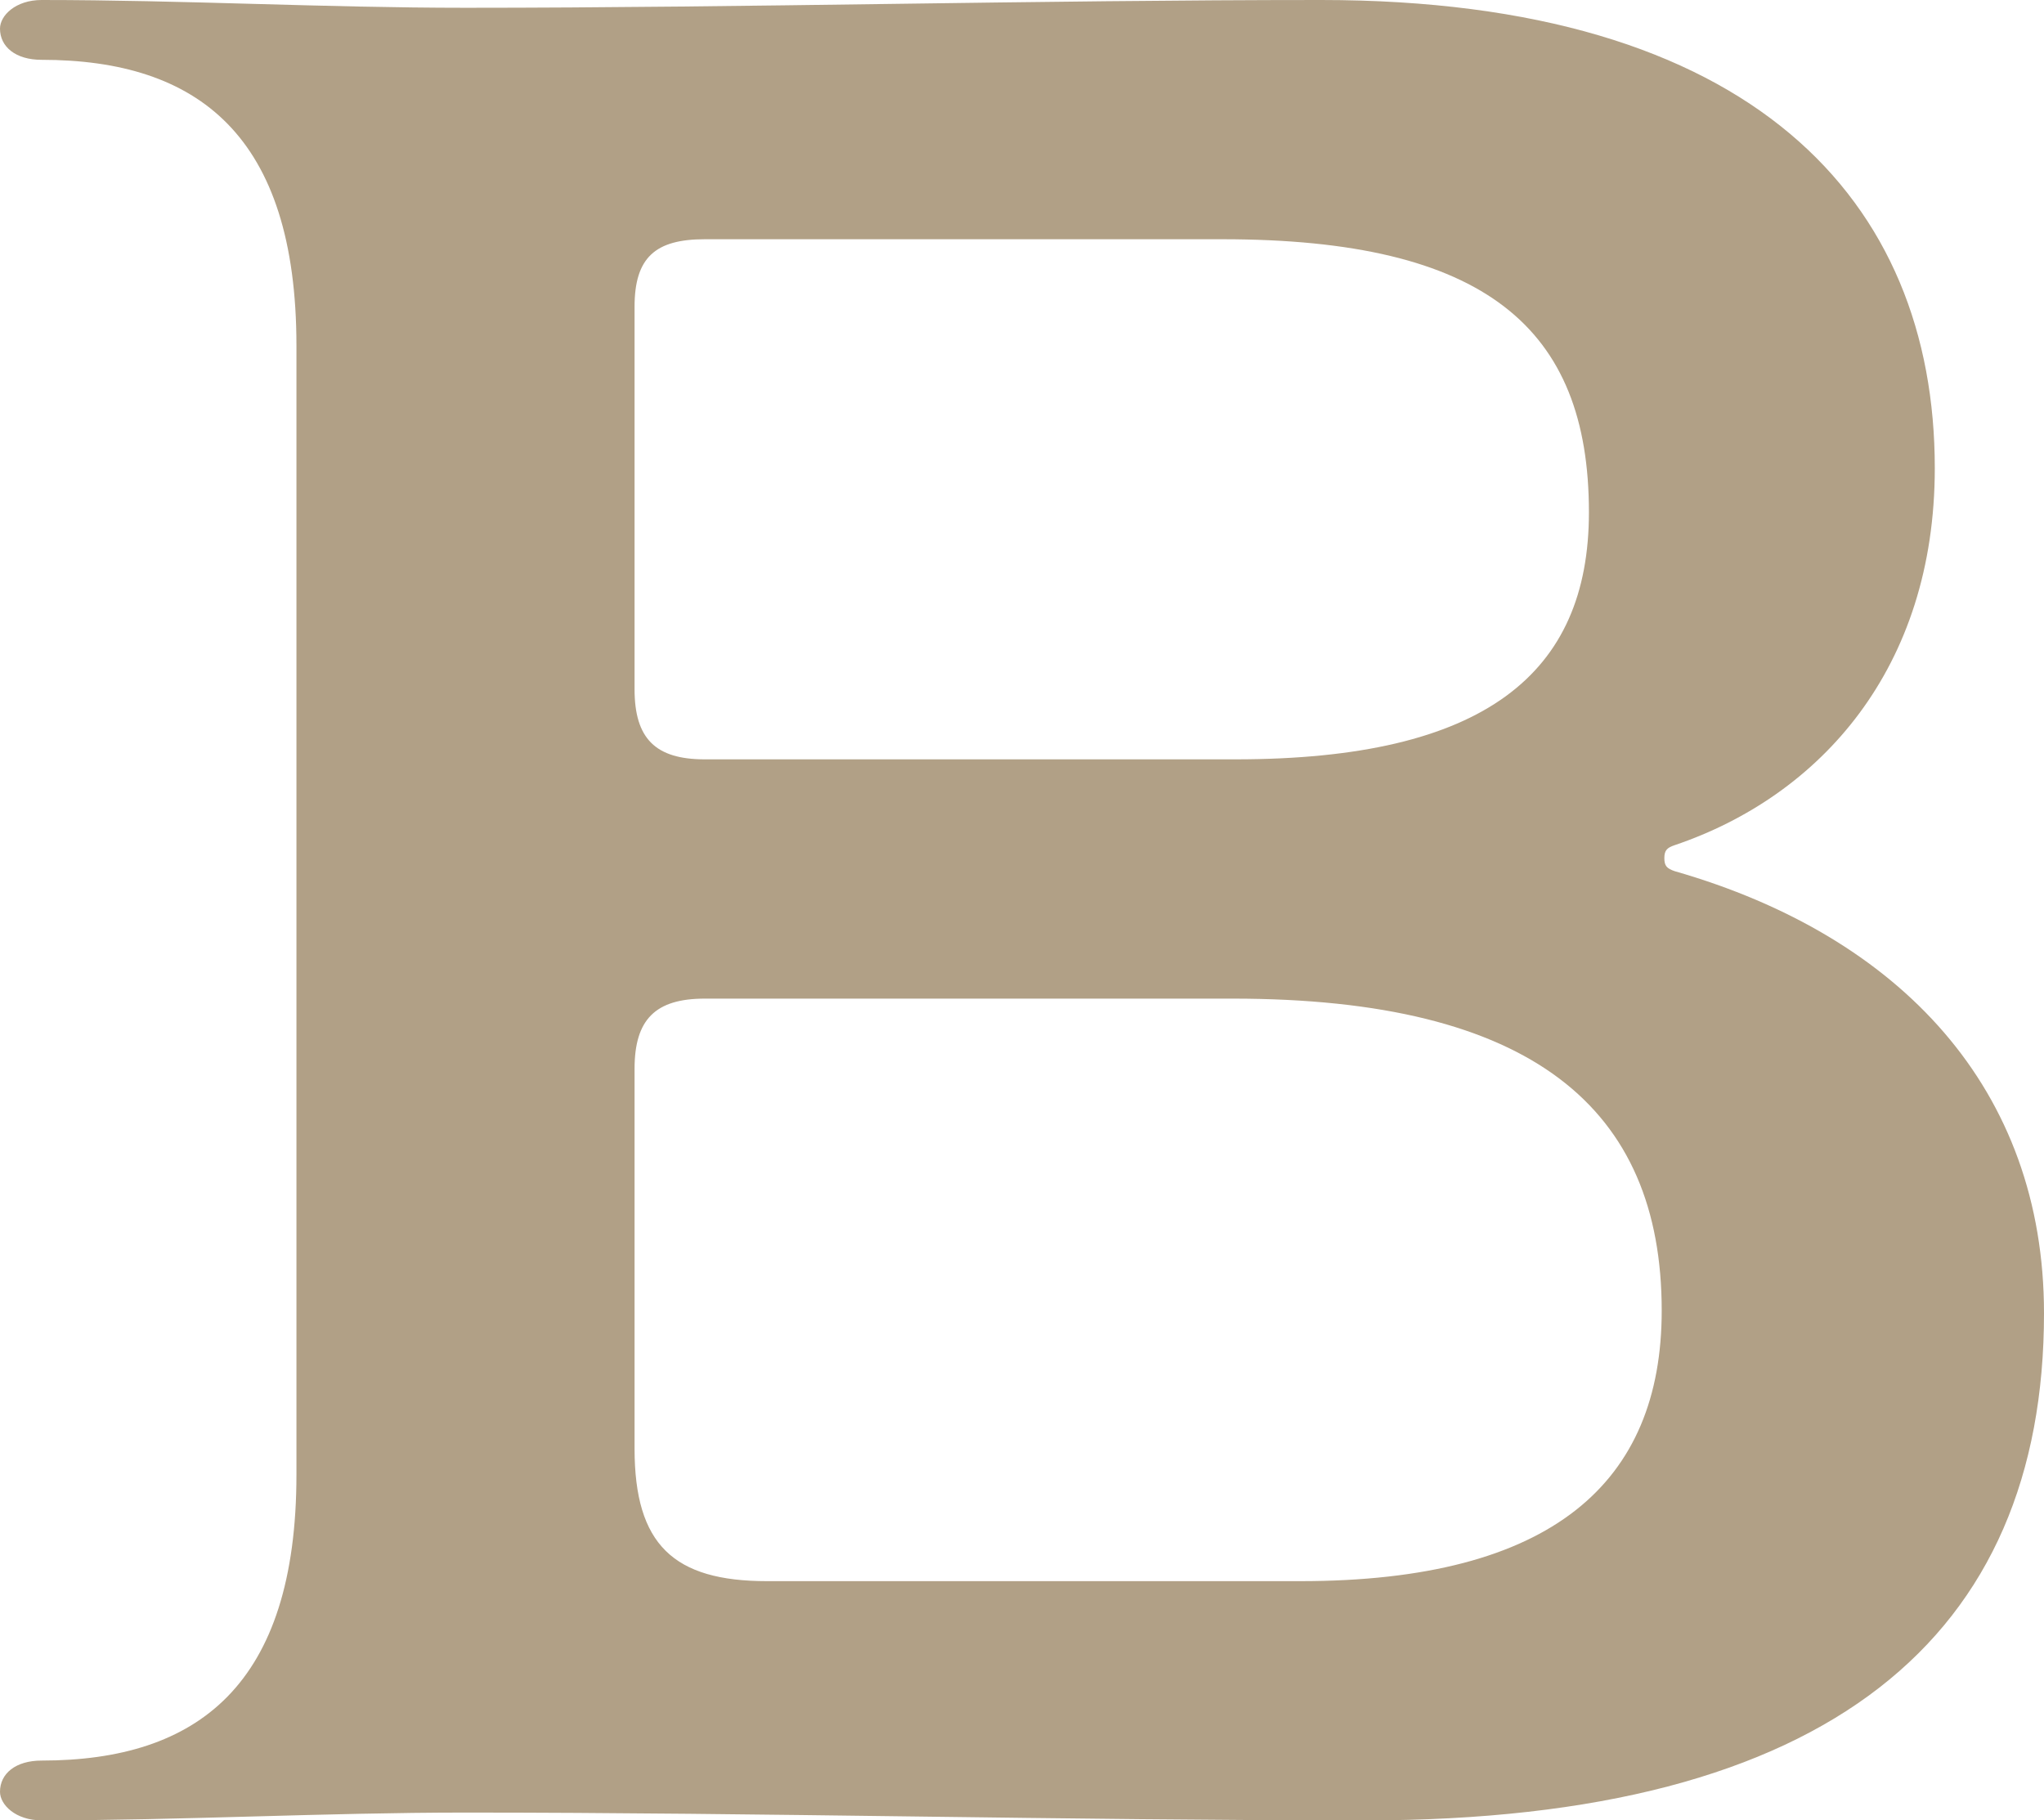 <?xml version="1.0" encoding="UTF-8"?>
<svg data-bbox="0 0 63.524 56.574" viewBox="0 0 63.524 56.573" xmlns="http://www.w3.org/2000/svg" data-type="color">
    <g>
        <path d="M9.213 10.748c0-6.546-3.07-8.889-7.92-8.889C.485 1.86 0 1.454 0 .89 0 .483.485 0 1.293 0c4.365 0 8.81.242 13.175.242C23.196.242 32.248 0 41.058 0 54.472 0 60.13 6.222 60.13 14.547c0 6.224-3.555 10.184-8.081 11.718-.243.081-.324.163-.324.405s.08.323.324.405c7.032 2.02 11.475 6.788 11.475 13.739 0 10.02-6.627 15.76-21.093 15.76-9.293 0-18.75-.243-27.963-.243-4.365 0-8.81.242-13.175.242-.808 0-1.293-.485-1.293-.888 0-.566.485-.97 1.293-.97 4.85 0 7.92-2.344 7.92-8.89zm12.69-3.313c-1.535 0-2.182.566-2.182 2.1v11.882c0 1.535.647 2.182 2.182 2.182H38.39c7.758 0 10.991-2.667 10.991-7.679 0-5.738-3.233-8.485-11.396-8.485zM40.41 49.139c7.84 0 11.233-3.072 11.233-8.406 0-6.304-4.04-9.698-13.334-9.698H21.903c-1.535 0-2.182.647-2.182 2.182v11.799c0 2.99 1.213 4.123 4.121 4.123z" fill="#b1a086" data-color="1"/>
    </g>
</svg>
